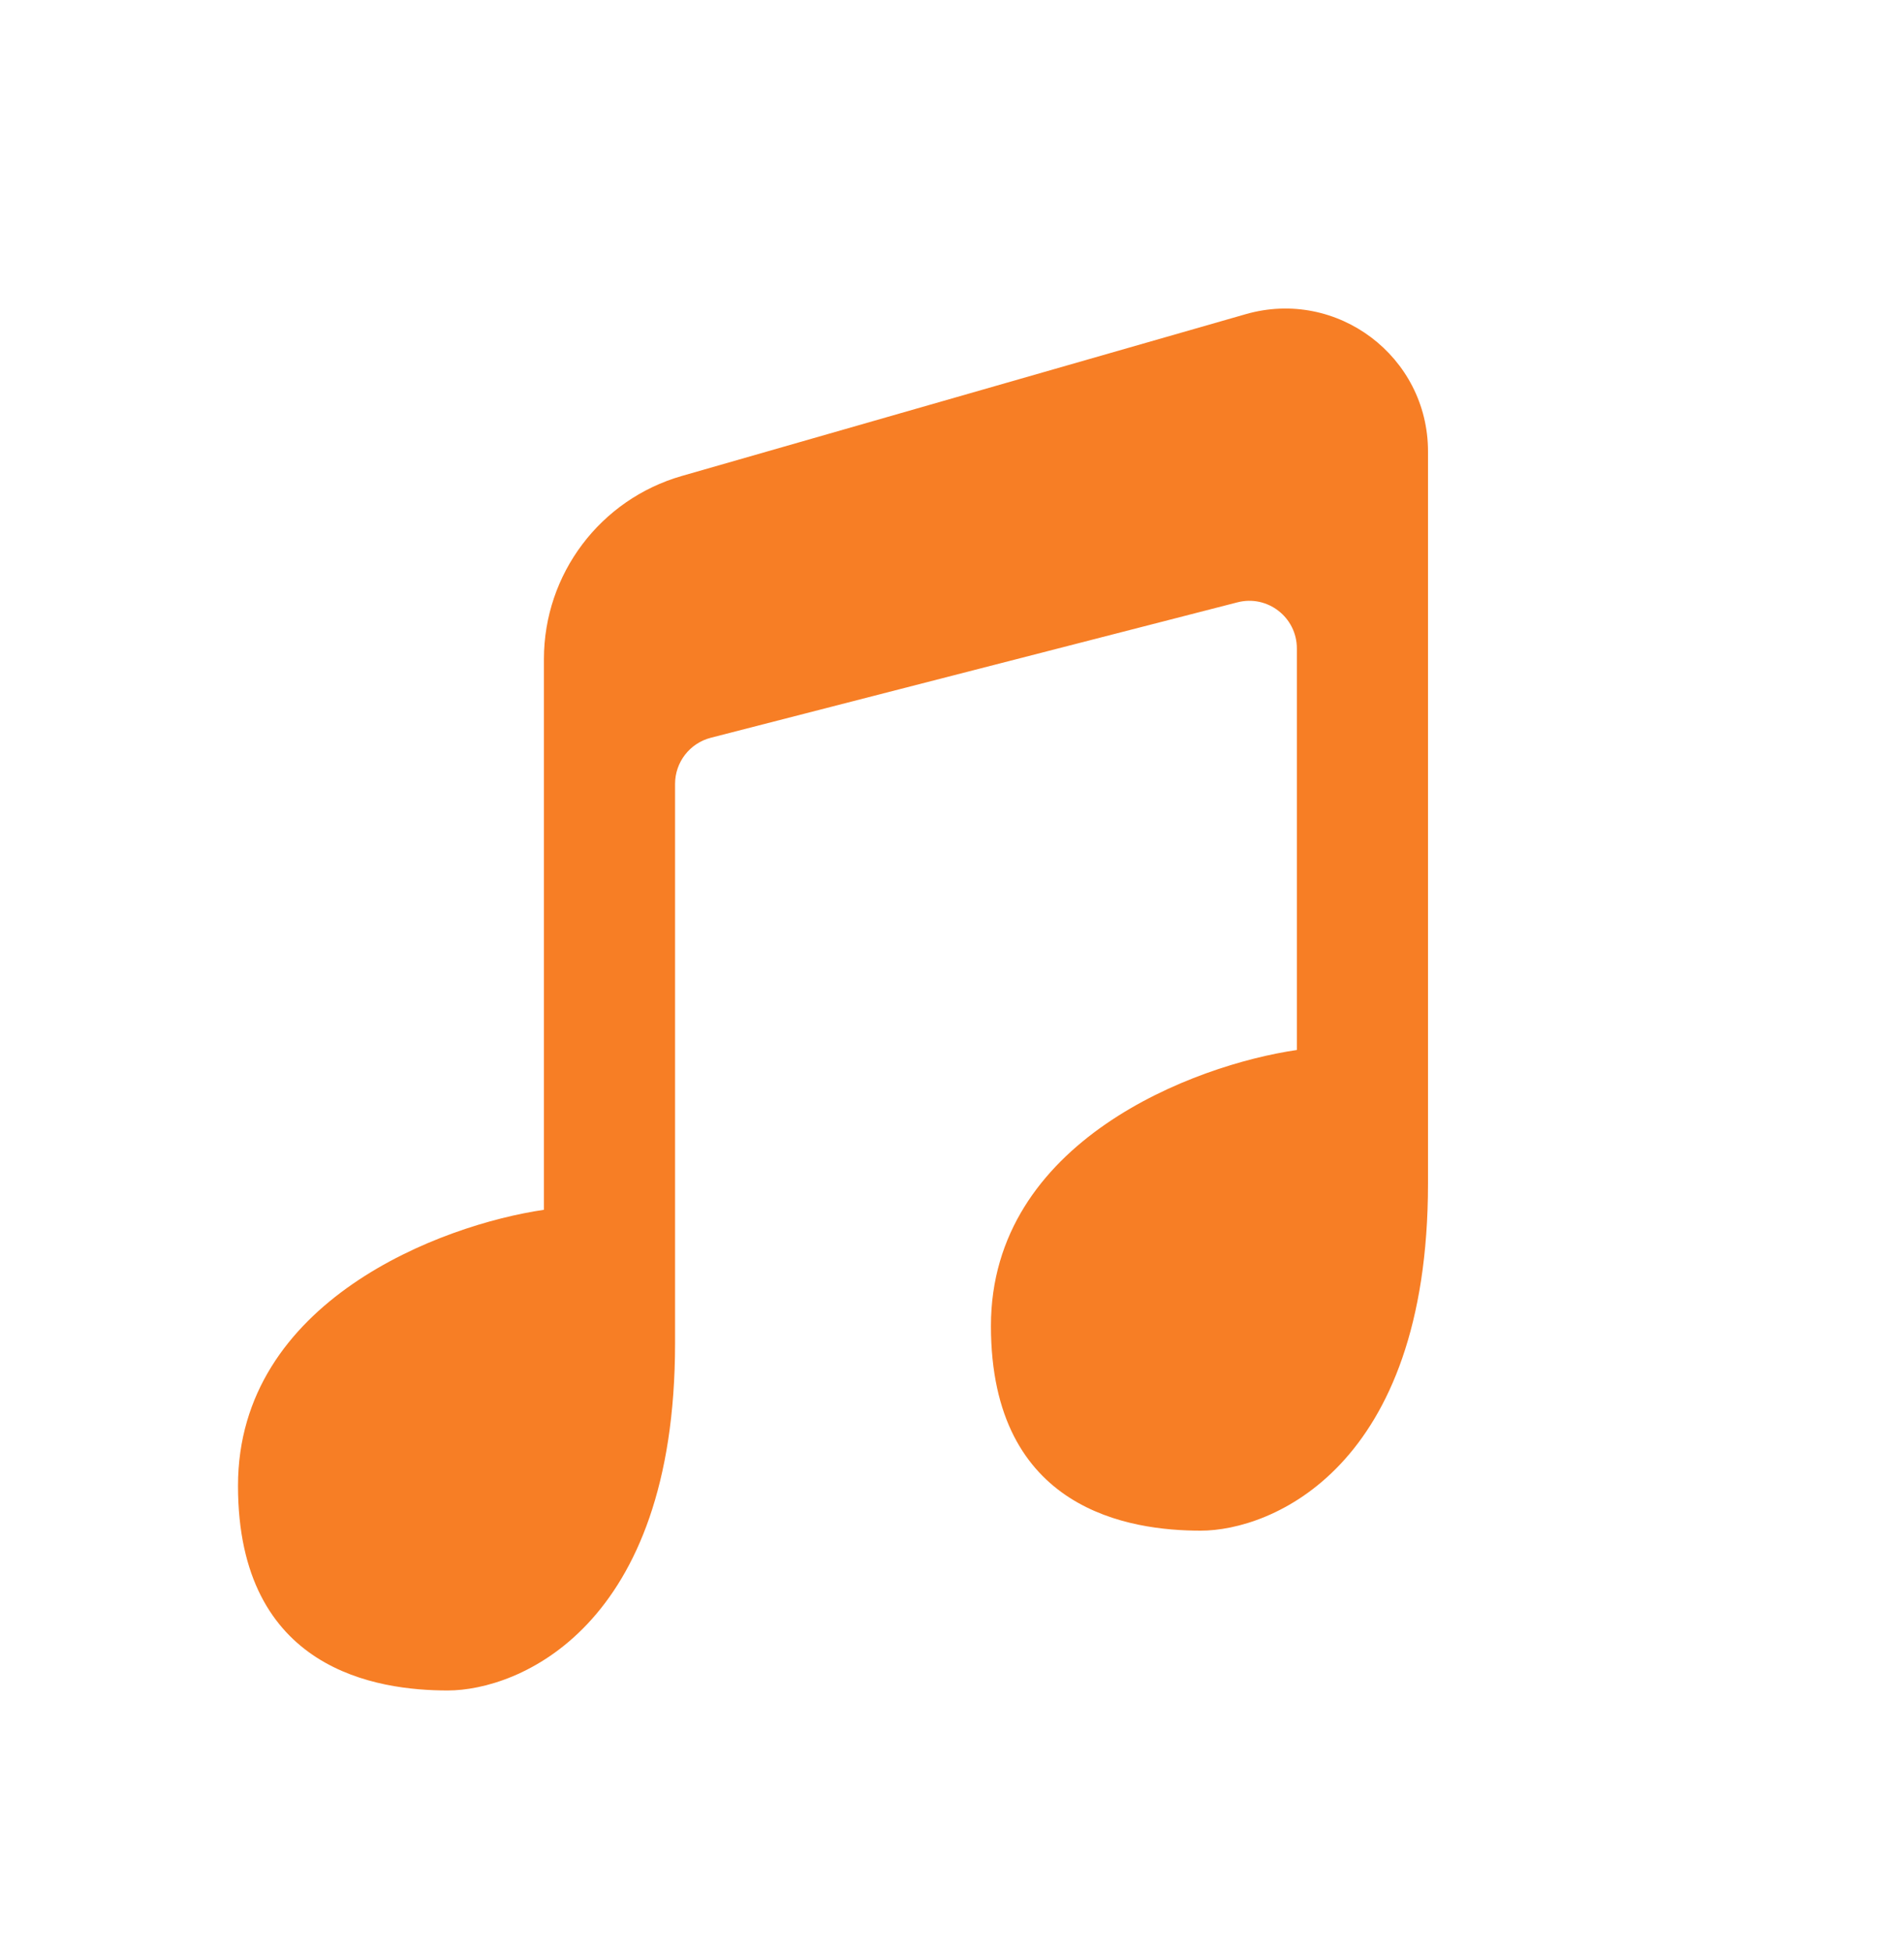 <svg xmlns="http://www.w3.org/2000/svg" fill="none" viewBox="0 0 40 41" height="41" width="40">
<path fill="#F77E25" d="M11.427 25.406V13.84C11.427 12.056 12.609 10.487 14.325 9.995L26.173 6.597C28.09 6.048 30 7.486 30 9.48V24.854C30 30.835 26.695 32.144 25.226 32.144C23.756 32.144 20.818 31.733 20.818 27.845C20.818 23.957 25.103 22.361 27.245 22.05V13.617C27.245 12.964 26.629 12.486 25.997 12.649L14.933 15.493C14.491 15.607 14.182 16.005 14.182 16.462V28.21C14.182 34.191 10.876 35.5 9.407 35.5C7.938 35.5 5 35.089 5 31.201C5 27.313 9.285 25.718 11.427 25.406Z"></path>
</svg>
